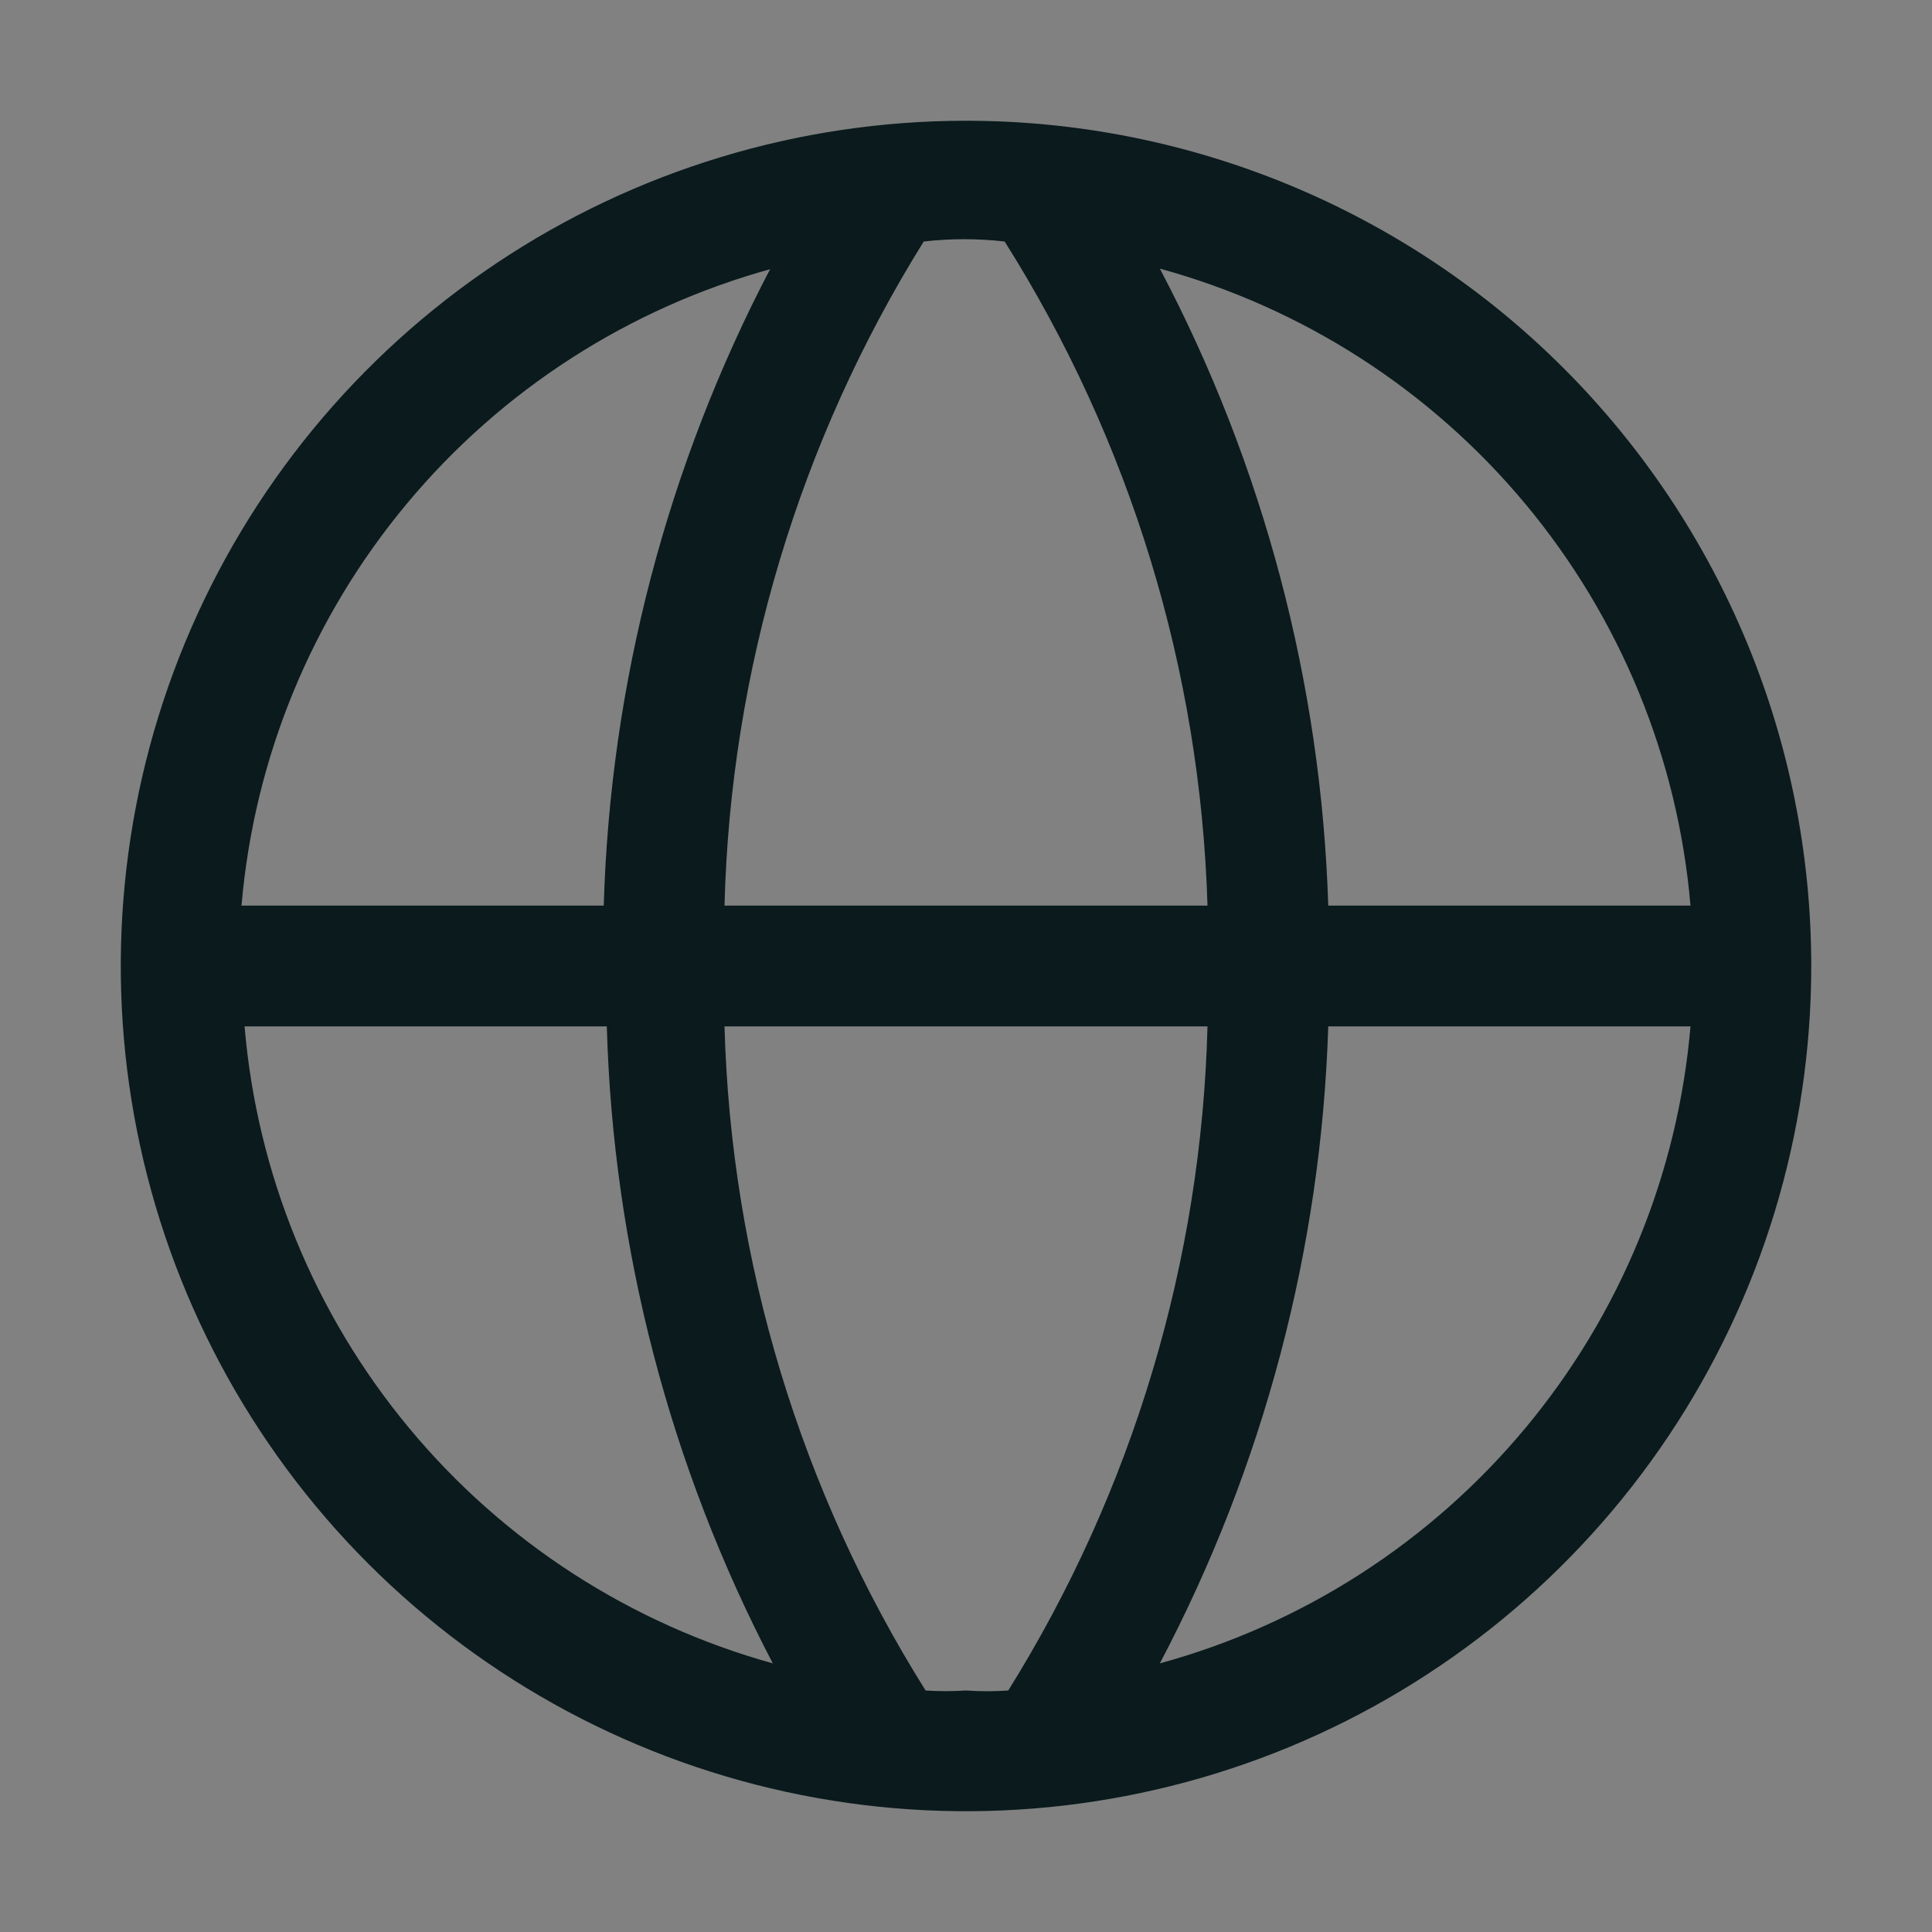 <svg xmlns="http://www.w3.org/2000/svg" fill="none" viewBox="0 0 24 24" height="24" width="24">
<rect x="0" y="0" width="24" height="24" fill="#808080" stroke="none"/>
<rect style="mix-blend-mode:multiply" fill-opacity="0.01" fill="white" height="24" width="24"></rect>
<path fill="#0A1A1D" d="M12 1.5C9.923 1.5 7.893 2.116 6.167 3.27C4.44 4.423 3.094 6.063 2.299 7.982C1.505 9.9 1.297 12.012 1.702 14.048C2.107 16.085 3.107 17.956 4.575 19.425C6.044 20.893 7.915 21.893 9.952 22.298C11.988 22.703 14.1 22.495 16.018 21.701C17.937 20.906 19.577 19.56 20.73 17.834C21.884 16.107 22.5 14.077 22.5 12C22.5 9.215 21.394 6.545 19.425 4.575C17.456 2.606 14.785 1.5 12 1.5ZM21 11.25H16.5C16.413 8.488 15.697 5.782 14.408 3.337C16.184 3.823 17.768 4.843 18.947 6.258C20.126 7.673 20.843 9.415 21 11.25ZM12 21C11.833 21.011 11.665 21.011 11.498 21C9.944 18.522 9.081 15.674 9 12.75H15C14.925 15.671 14.071 18.52 12.525 21C12.35 21.012 12.175 21.012 12 21ZM9 11.25C9.075 8.329 9.929 5.48 11.475 3C11.809 2.962 12.146 2.962 12.48 3C14.042 5.476 14.912 8.324 15 11.25H9ZM9.57 3.337C8.288 5.784 7.581 8.49 7.5 11.25H3C3.157 9.415 3.874 7.673 5.053 6.258C6.231 4.843 7.816 3.823 9.592 3.337H9.57ZM3.038 12.75H7.538C7.616 15.51 8.321 18.216 9.6 20.663C7.829 20.171 6.251 19.15 5.078 17.735C3.905 16.321 3.193 14.581 3.038 12.75ZM14.408 20.663C15.697 18.218 16.413 15.512 16.5 12.75H21C20.843 14.585 20.126 16.328 18.947 17.742C17.768 19.157 16.184 20.177 14.408 20.663Z"></path>
</svg>
